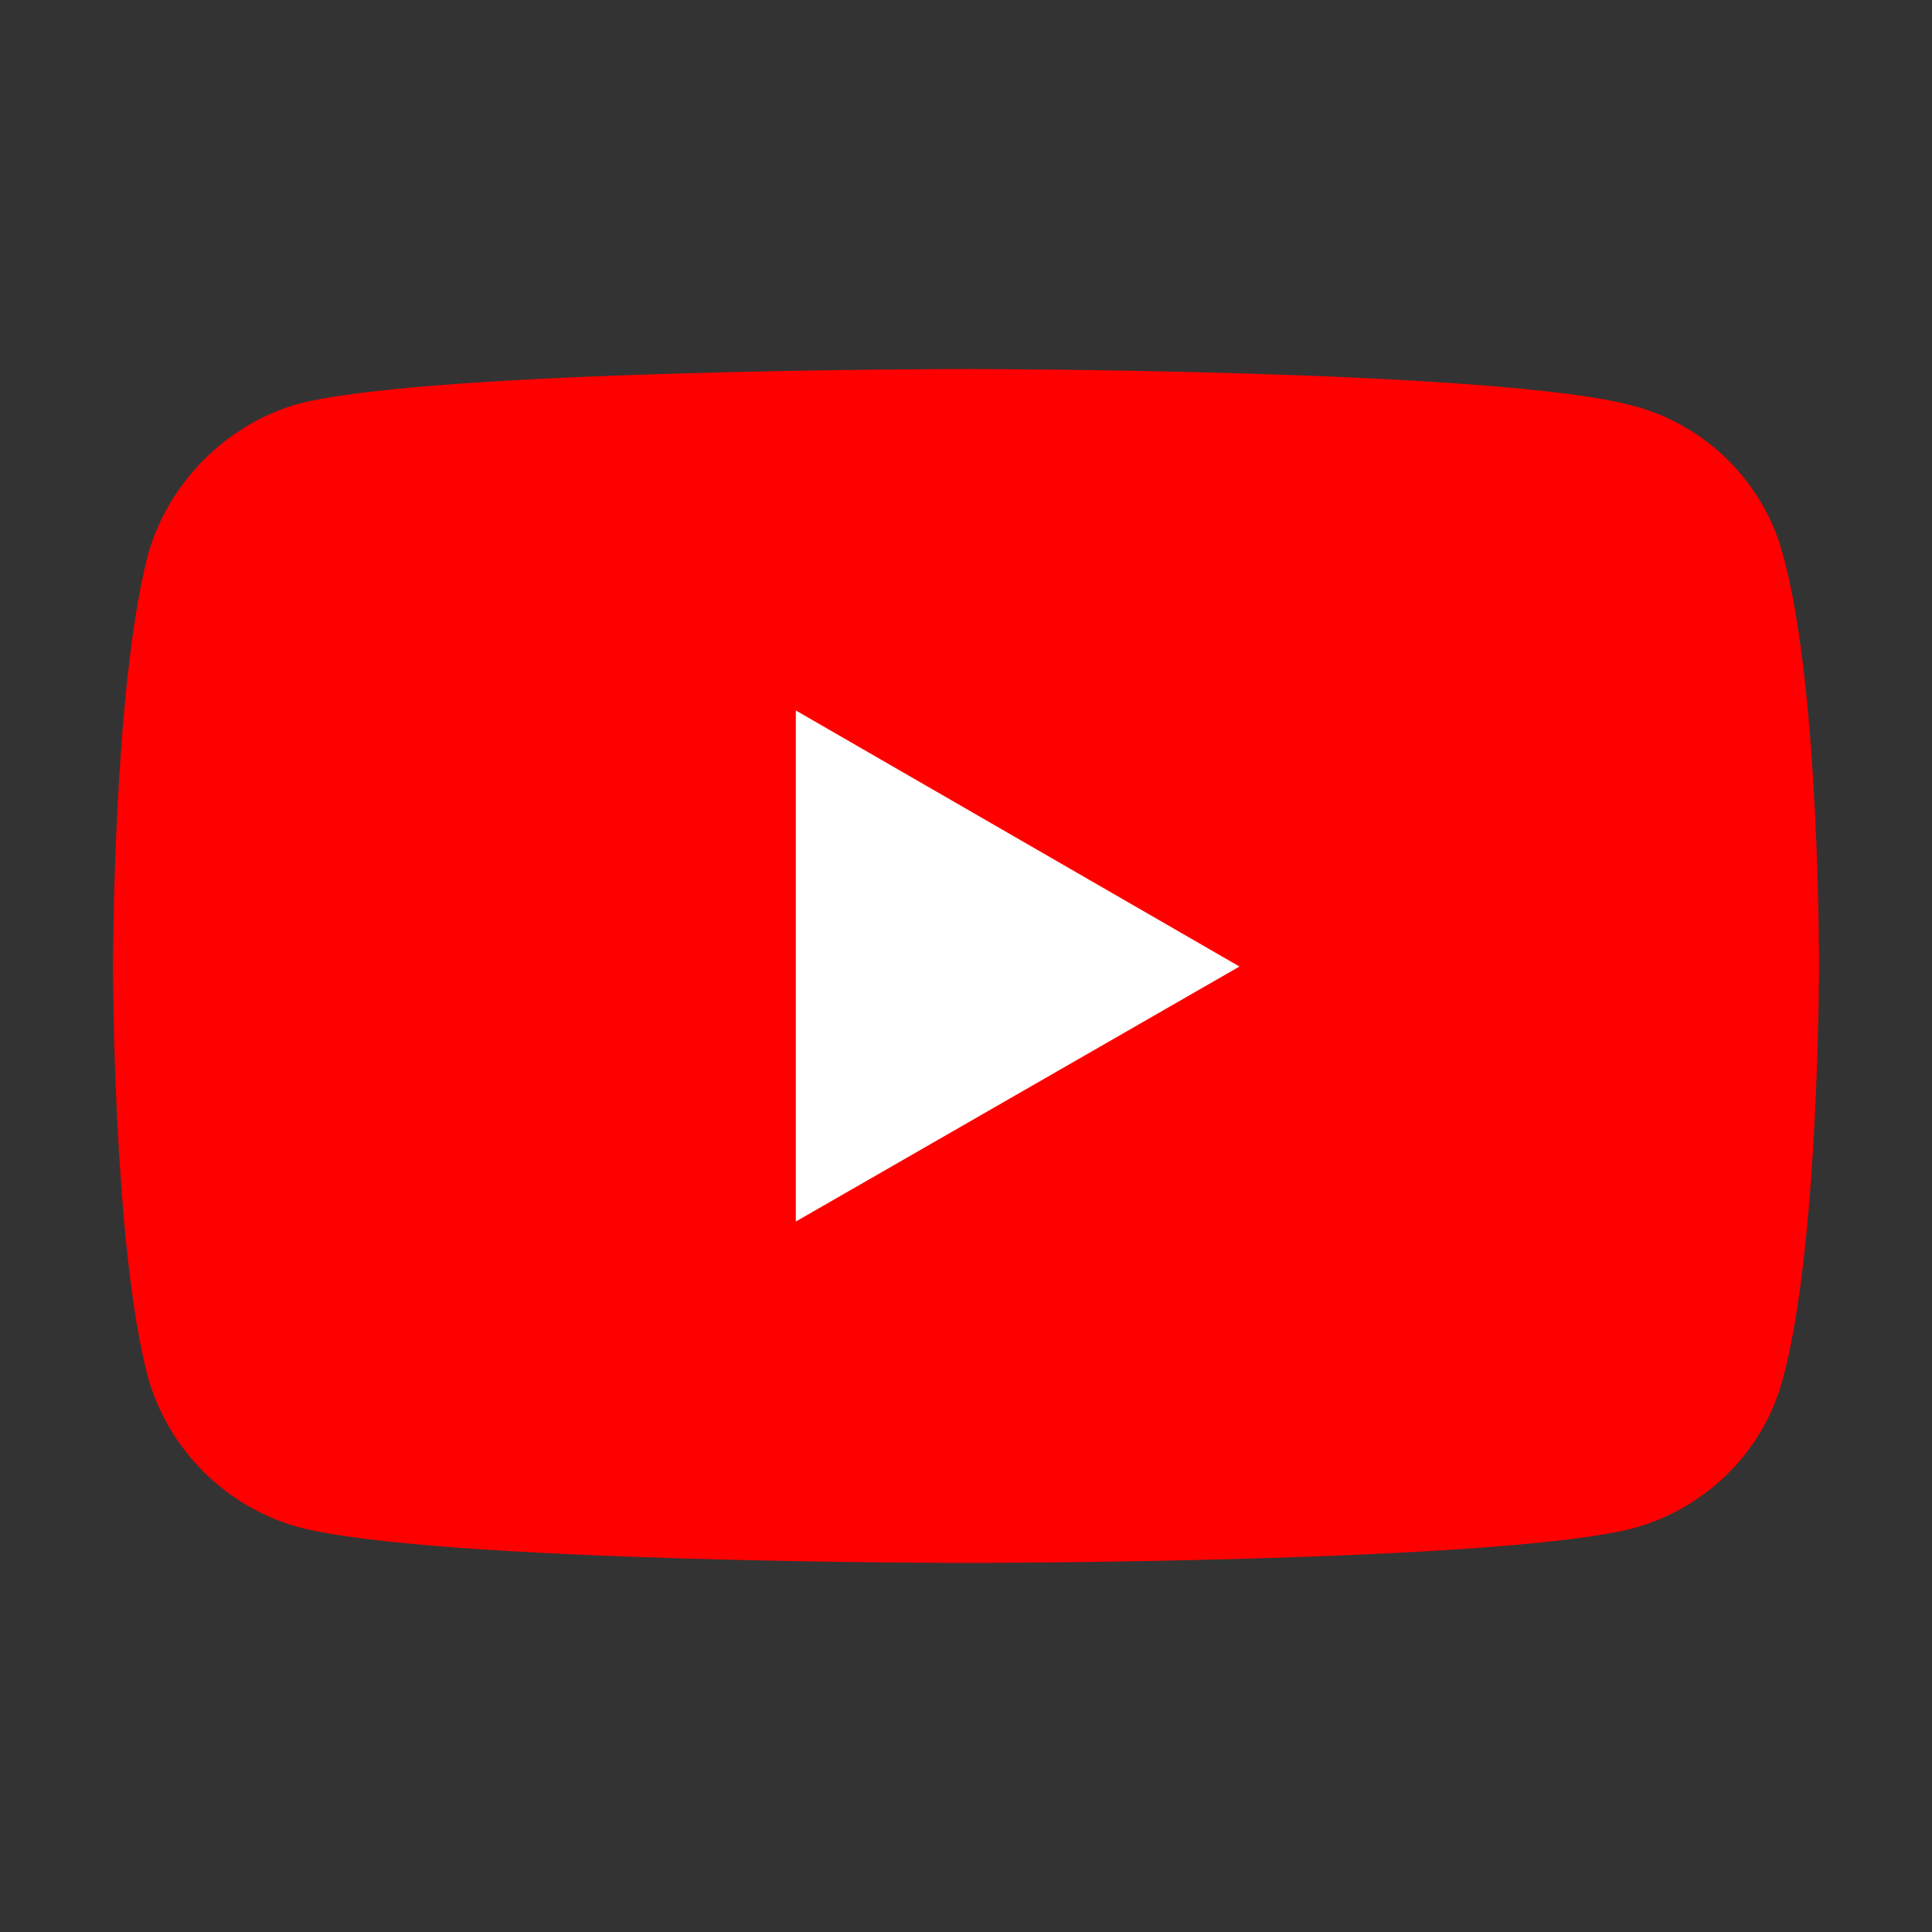 <?xml version="1.0" encoding="UTF-8" standalone="no"?>
<svg
   xml:space="preserve"
   width="64"
   height="64"
   version="1.1"
   id="svg2"
   sodipodi:docname="youtube.svg"
   inkscape:version="1.4 (86a8ad7, 2024-10-11)"
   xmlns:inkscape="http://www.inkscape.org/namespaces/inkscape"
   xmlns:sodipodi="http://sodipodi.sourceforge.net/DTD/sodipodi-0.dtd"
   xmlns="http://www.w3.org/2000/svg"
   xmlns:svg="http://www.w3.org/2000/svg"><rect width="100%" height="100%" fill="#333333" stroke="none"/><defs
   id="defs2" /><sodipodi:namedview
   id="namedview2"
   pagecolor="#505050"
   bordercolor="#ffffff"
   borderopacity="1"
   inkscape:showpageshadow="0"
   inkscape:pageopacity="0"
   inkscape:pagecheckerboard="1"
   inkscape:deskcolor="#505050"
   inkscape:zoom="7.6838937"
   inkscape:cx="29.542314"
   inkscape:cy="39.628346"
   inkscape:window-width="1920"
   inkscape:window-height="1017"
   inkscape:window-x="-8"
   inkscape:window-y="-8"
   inkscape:window-maximized="1"
   inkscape:current-layer="g2" />
  <g
   transform="scale(0.75)"
   id="g2">
    
    <path
   fill="#ff0000"
   d="m 42.643,16.3 c 0,0 -23.551,3.2e-5 -29.462,1.536 -3.165,0.884 -5.771,3.49 -6.655,6.702 -1.536,5.911 -1.536,18.152 -1.536,18.152 0,0 4.34e-5,12.288 1.536,18.105 0.884,3.211 3.444,5.771 6.655,6.655 5.957,1.582 29.462,1.583 29.462,1.583 0,0 23.598,-2.1e-5 29.508,-1.536 3.211,-0.884 5.771,-3.397 6.609,-6.655 1.582,-5.864 1.583,-18.105 1.583,-18.105 0,0 0.047,-12.288 -1.583,-18.199 -0.838,-3.211 -3.397,-5.771 -6.609,-6.609 -5.911,-1.629 -29.508,-1.629 -29.508,-1.629 z"
   id="path2"
   sodipodi:nodetypes="ccccccccccccc"
   style="stroke-width:0.279" />
  <path
   style="fill:#ffffff;stroke:#ffffff;stroke-width:0;stroke-linejoin:bevel"
   d="M 35.15,31.38 54.745,42.69 35.15,53.953 Z"
   id="path3" /></g>
</svg>
